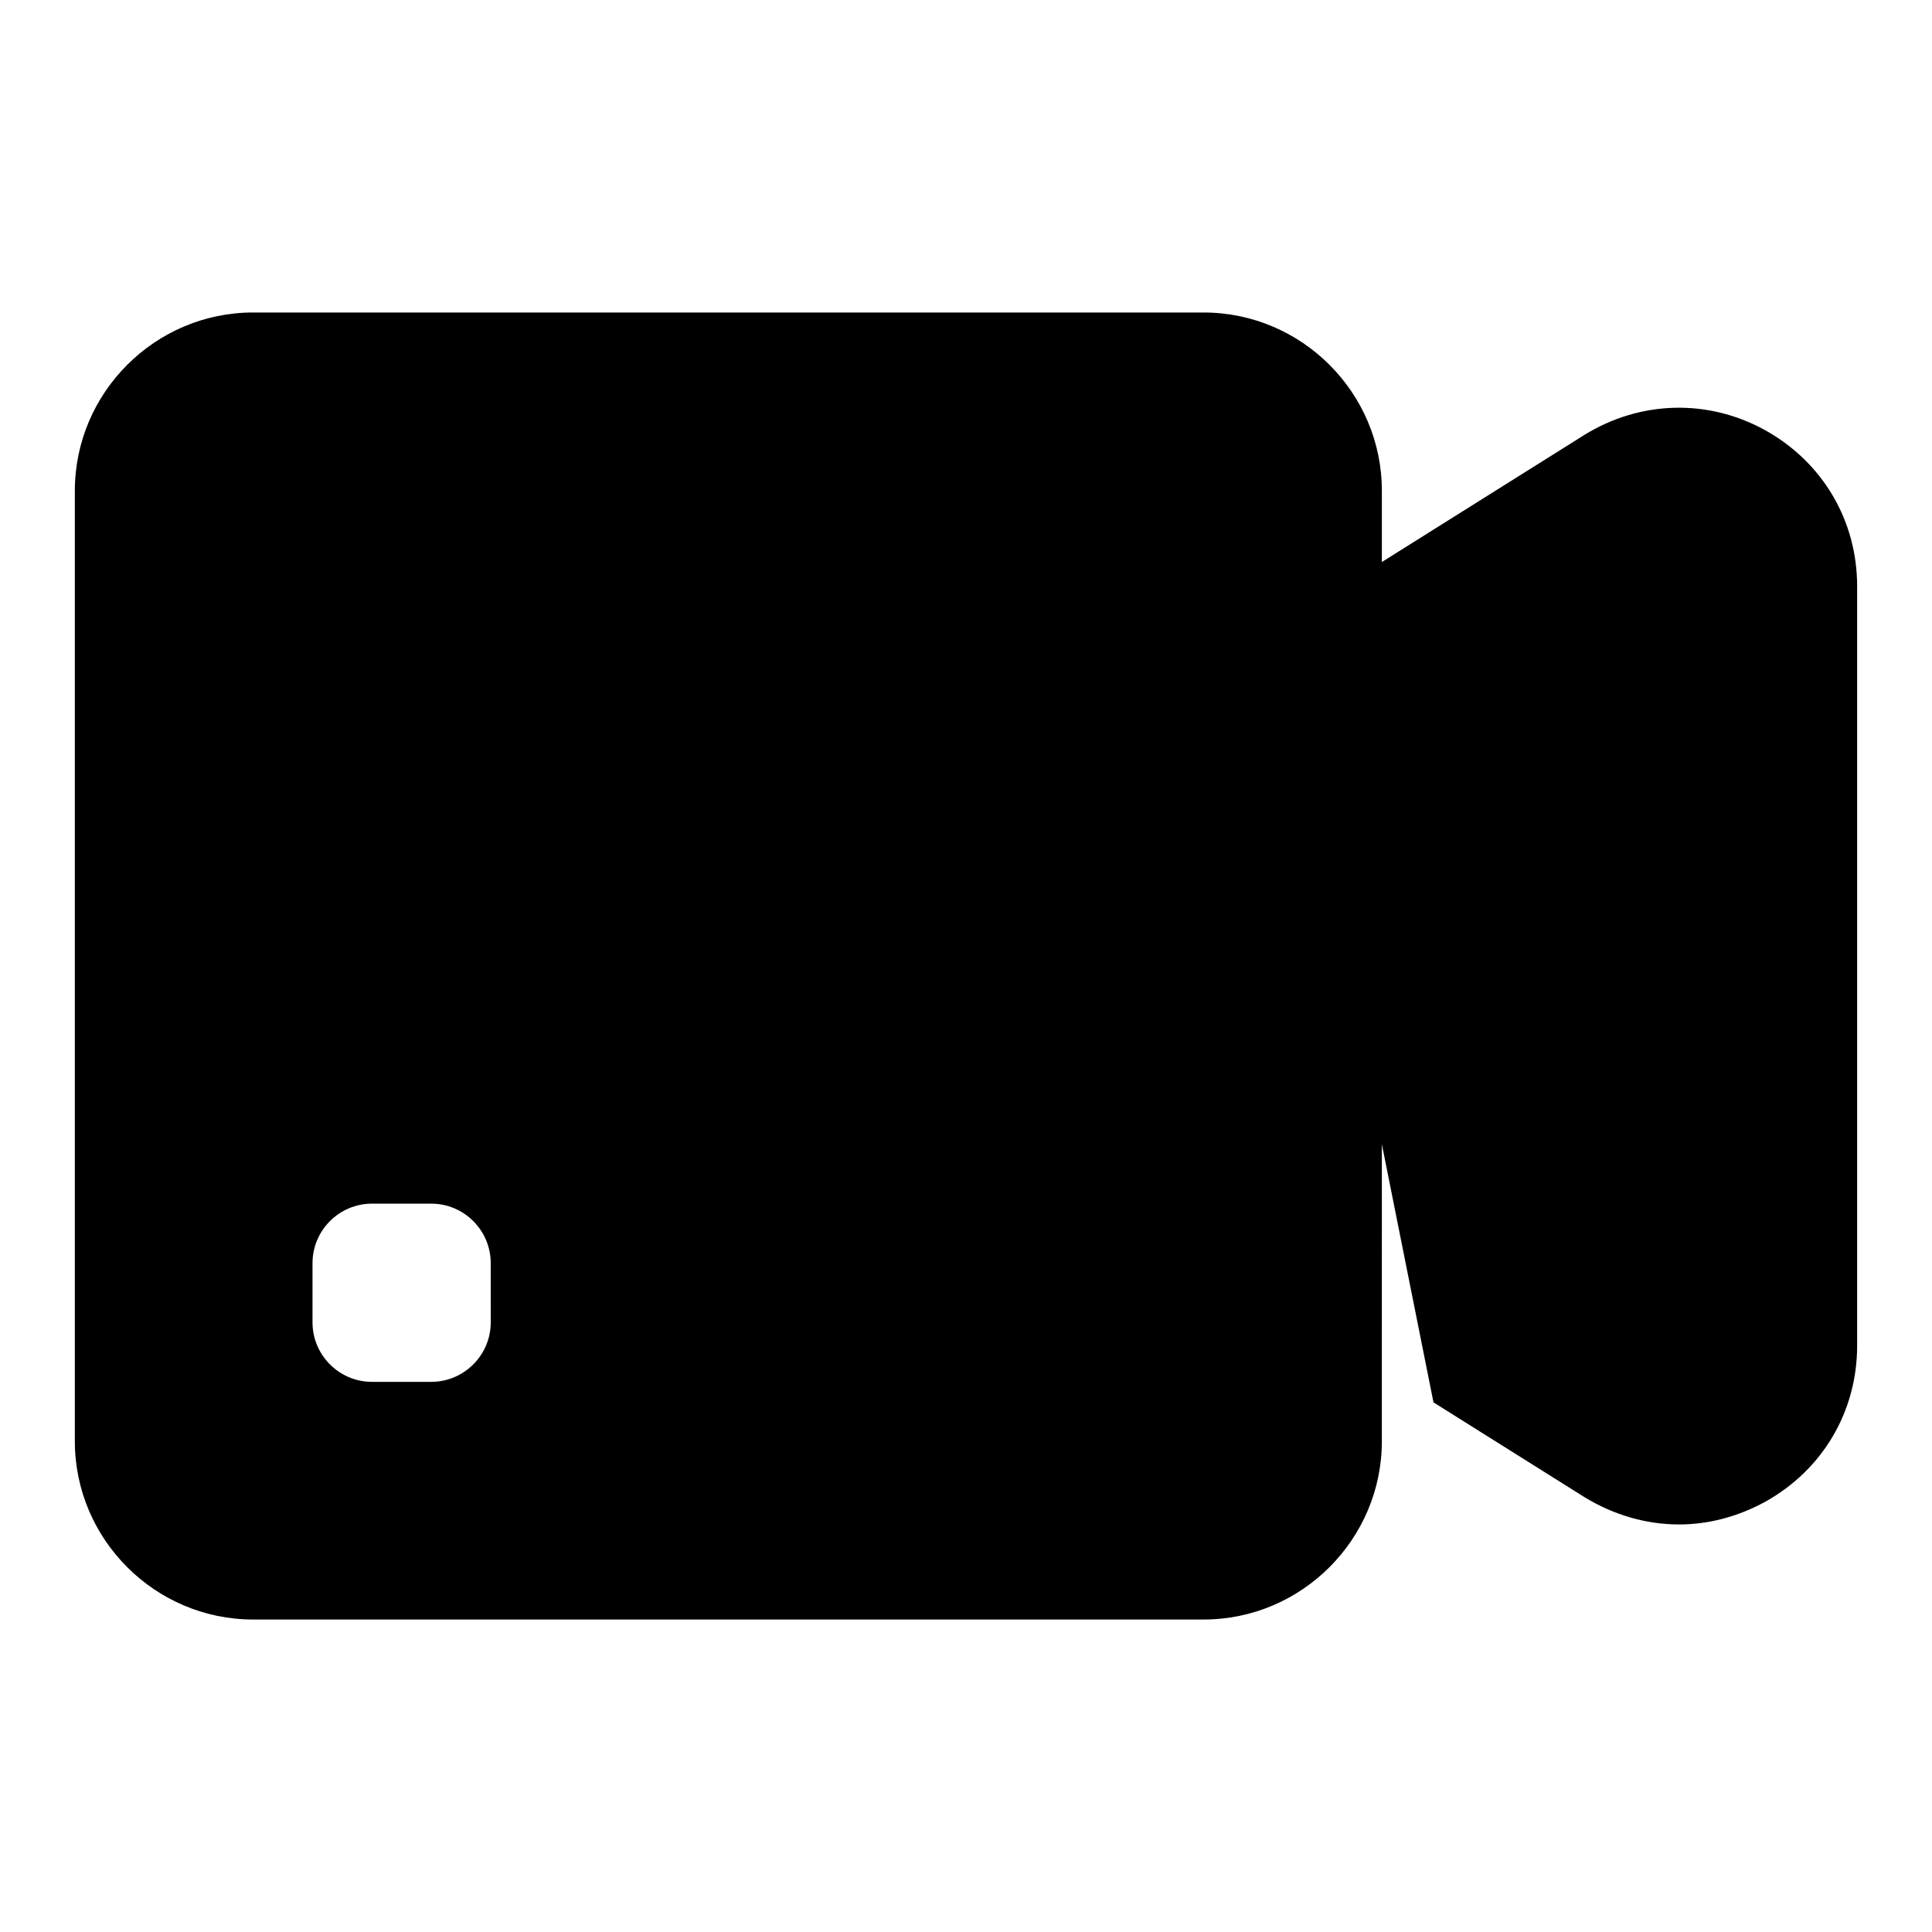 <?xml version="1.0" encoding="UTF-8"?>
<!-- Uploaded to: SVG Repo, www.svgrepo.com, Generator: SVG Repo Mixer Tools -->
<svg fill="#000000" width="800px" height="800px" version="1.1" viewBox="144 144 512 512" xmlns="http://www.w3.org/2000/svg">
 <path d="m611.76 257.99c-15.113-8.344-33.062-7.871-47.863 1.258l-53.688 33.691v-18.891c0-25.977-21.254-47.23-47.23-47.23l-251.91-0.004c-25.977 0-47.234 21.258-47.234 47.234v251.91c0 25.977 21.254 47.23 47.23 47.23h251.91c25.977 0 47.23-21.254 47.23-47.23v-18.895l0.004-59.828 13.68 68.406 40.004 25.113c7.715 4.723 16.375 7.242 25.031 7.242 7.871 0 15.586-2.047 22.828-5.984 15.277-8.5 24.41-23.93 24.41-41.406v-201.21c0-17.477-9.133-32.906-24.402-41.406zm-337.71 236.47c0 8.66-7.086 15.742-15.742 15.742l-15.746 0.004c-8.66 0-15.742-7.086-15.742-15.742v-15.742c0-8.66 7.086-15.742 15.742-15.742h15.742c8.66 0 15.742 7.086 15.742 15.742z"/>
</svg>